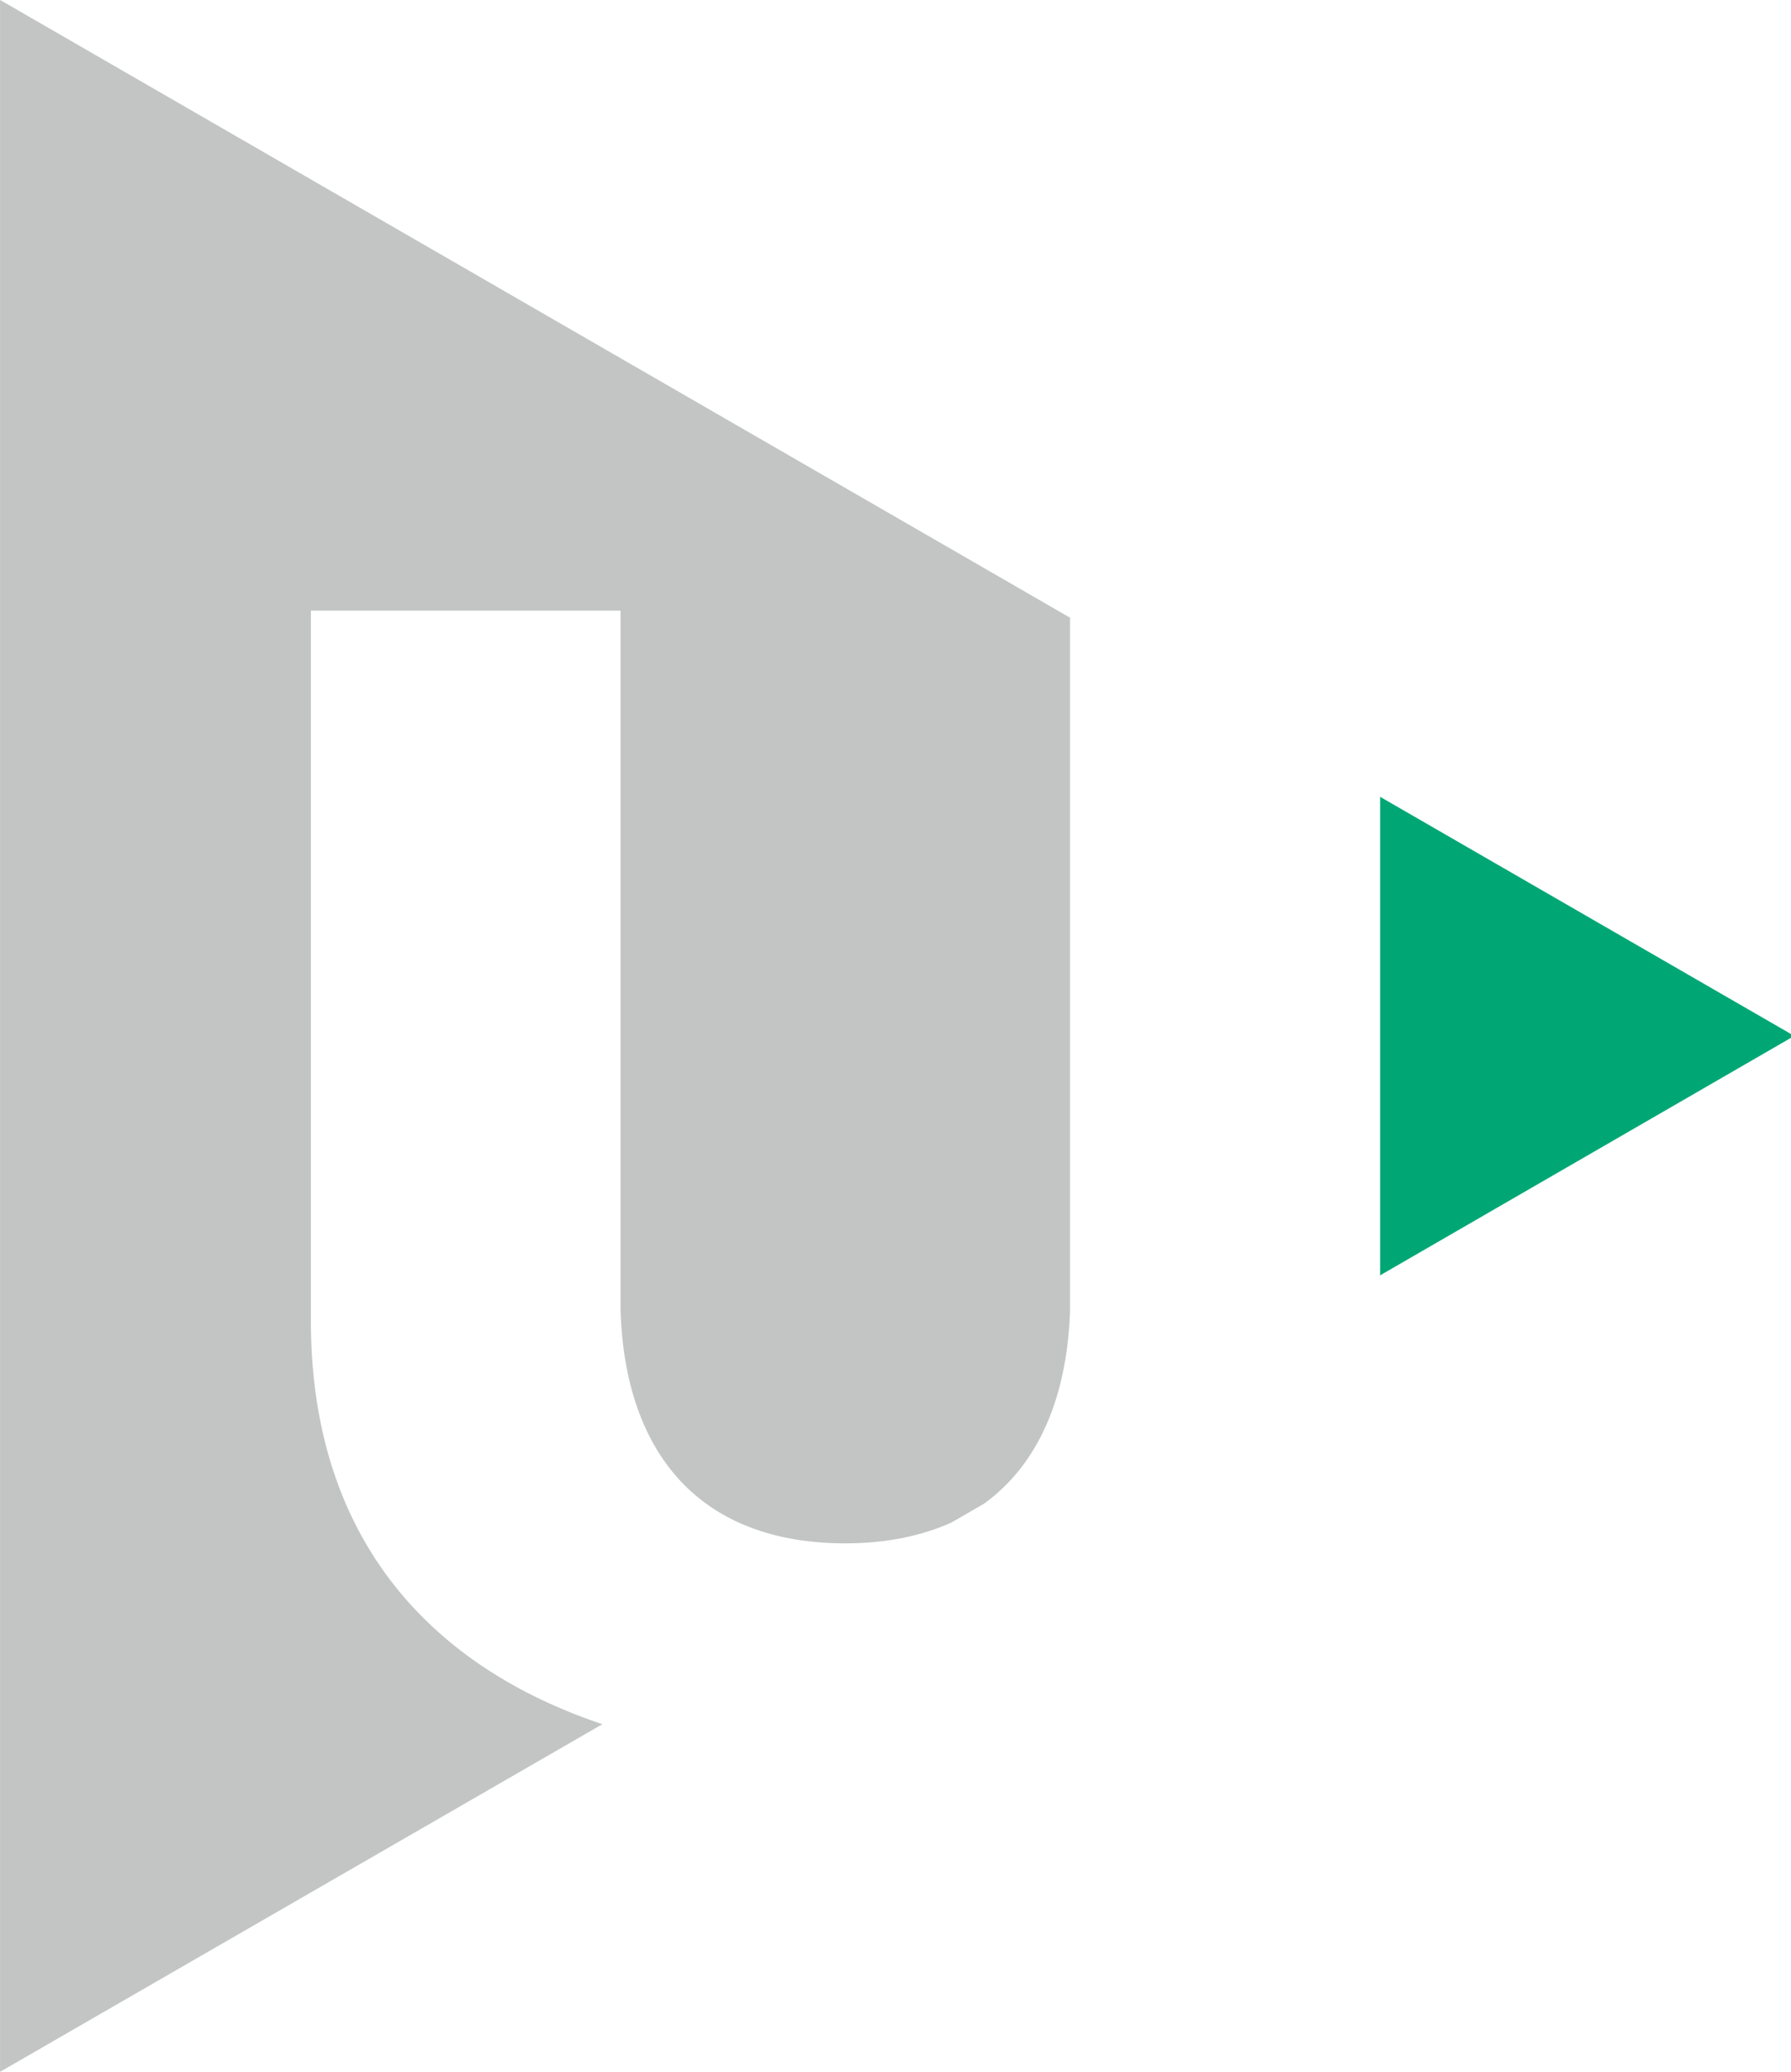 <?xml version="1.0" encoding="utf-8"?>
<!-- Generator: Adobe Illustrator 15.1.0, SVG Export Plug-In . SVG Version: 6.00 Build 0)  -->
<!DOCTYPE svg PUBLIC "-//W3C//DTD SVG 1.1//EN" "http://www.w3.org/Graphics/SVG/1.1/DTD/svg11.dtd">
<svg version="1.1" id="Layer_1" xmlns="http://www.w3.org/2000/svg" xmlns:xlink="http://www.w3.org/1999/xlink" x="0px" y="0px"
	 width="49.011px" height="56.693px" viewBox="-202.119 425.999 49.011 56.693"
	 enable-background="new -202.119 425.999 49.011 56.693" xml:space="preserve">
<g>
	<polygon fill="#00A775" points="-164.352,447.802 -164.352,460.896 -153.018,454.345 	"/>
	<path fill="#C3C5C5" d="M-202.119,482.691l16.485-9.513c-4.607-1.54-7.919-4.965-7.977-10.885v-19.585h8.473v19.164
		c0.13,3.898,2.167,6.358,6.153,6.358c1.127,0,2.092-0.206,2.909-0.573l0.89-0.516c1.485-1.078,2.267-2.906,2.349-5.27v-18.959
		h0.019l-29.3-16.915V482.691L-202.119,482.691z"/>
	<path fill="#00A775" d="M-140.858,470.392h1.767l1.767-6.673h-1.532l-0.939,4.322c-0.084,0.423-0.132,0.714-0.16,1.014h-0.038
		c-0.028-0.3-0.076-0.592-0.16-1.014l-0.94-4.322h-1.532L-140.858,470.392L-140.858,470.392z M-131.415,463.72h-2.415v6.673h1.457
		v-2.471h0.968c1.363,0,2.162-0.771,2.162-2.125C-129.244,464.501-130.043,463.72-131.415,463.72L-131.415,463.72z
		 M-131.678,466.897h-0.695v-2.151h0.695c0.592,0,0.902,0.337,0.902,1.052C-130.776,466.521-131.095,466.897-131.678,466.897
		L-131.678,466.897z M-128.191,470.392h3.646v-1.222h-2.189v-5.45h-1.457L-128.191,470.392L-128.191,470.392z M-123.648,469.33
		v1.063h4.331v-1.167h-2.686l2.564-4.454v-1.051h-4.097v1.175h2.48L-123.648,469.33L-123.648,469.33z M-118.197,470.392h1.344
		v-3.477c0-0.451-0.009-0.939-0.019-1.289h0.019c0.065,0.396,0.15,0.725,0.339,1.118l1.785,3.648h1.465v-6.673h-1.333v3.252
		c0,0.449,0,0.892,0.019,1.334h-0.019c-0.075-0.461-0.169-0.771-0.329-1.109l-1.683-3.477h-1.589V470.392L-118.197,470.392z
		 M-110.283,470.392v-6.673h-1.456v6.673H-110.283L-110.283,470.392z"/>
	<path fill="#00A775" d="M-142.4,457.043v1.062h4.332v-1.165h-2.688l2.565-4.453v-1.054h-4.097v1.175h2.482L-142.4,457.043
		L-142.4,457.043z M-132.875,449.949h-1.288l-0.855,1.079h1.119L-132.875,449.949L-132.875,449.949z M-133.158,458.104h1.467
		l-1.87-6.672h-1.776l-1.879,6.672h1.466l0.376-1.551h1.841L-133.158,458.104L-133.158,458.104z M-135.122,455.51l0.469-1.965
		c0.075-0.31,0.142-0.573,0.188-0.957h0.019c0.058,0.385,0.122,0.648,0.188,0.957l0.469,1.965H-135.122L-135.122,455.51z
		 M-128.209,451.432h-2.414v6.672h1.458v-2.472h0.967c1.362,0,2.162-0.771,2.162-2.125
		C-126.039,452.213-126.839,451.432-128.209,451.432L-128.209,451.432z M-128.471,454.609h-0.695v-2.151h0.695
		c0.591,0,0.901,0.338,0.901,1.051C-127.571,454.233-127.89,454.609-128.471,454.609L-128.471,454.609z M-121.731,458.104h1.467
		l-1.87-6.672h-1.777l-1.881,6.672h1.467l0.376-1.551h1.842L-121.731,458.104L-121.731,458.104z M-123.695,455.51l0.469-1.965
		c0.075-0.31,0.141-0.573,0.188-0.957h0.02c0.056,0.385,0.122,0.648,0.188,0.957l0.468,1.965H-123.695L-123.695,455.51z
		 M-119.197,458.104h2.151c1.739,0,2.81-0.979,2.81-3.345c0-2.34-1.063-3.327-2.791-3.327h-2.17V458.104L-119.197,458.104z
		 M-117.741,457.043v-4.548h0.704c0.875,0,1.289,0.601,1.289,2.265c0,1.466-0.44,2.283-1.296,2.283H-117.741L-117.741,457.043z
		 M-110.589,458.263c1.655,0,2.649-1.004,2.649-3.494c0-2.502-0.995-3.507-2.649-3.507c-1.664,0-2.659,1.005-2.659,3.507
		C-113.247,457.259-112.252,458.263-110.589,458.263L-110.589,458.263z M-110.589,457.118c-0.731,0-1.155-0.546-1.155-2.348
		c0-1.824,0.424-2.351,1.155-2.351c0.725,0,1.138,0.526,1.138,2.351C-109.451,456.572-109.865,457.118-110.589,457.118
		L-110.589,457.118z M-102.711,449.994h-1.09l-0.544,0.669l-0.554-0.669h-1.09l0.893,1.081h1.494L-102.711,449.994L-102.711,449.994
		z M-104.326,458.263c1.399,0,2.311-0.837,2.424-2.414l-1.438-0.31c-0.066,1.137-0.405,1.55-0.979,1.55
		c-0.723,0-1.117-0.546-1.117-2.33c0-1.786,0.423-2.32,1.108-2.32c0.611,0,0.919,0.337,0.968,1.541l1.445-0.265
		c-0.037-1.635-0.949-2.445-2.406-2.445c-1.596,0-2.61,0.904-2.61,3.5C-106.929,457.398-106.018,458.263-104.326,458.263
		L-104.326,458.263z M-99.203,457.007v-1.778h2.227v-1.09h-2.227v-1.605h2.369v-1.101h-3.826v6.672h3.89v-1.098H-99.203
		L-99.203,457.007z M-93.478,458.263c1.466,0,2.312-0.865,2.312-2.076c0-0.997-0.405-1.589-1.402-1.928l-0.958-0.316
		c-0.526-0.18-0.77-0.472-0.77-0.877c0-0.423,0.311-0.703,0.799-0.703c0.575,0,1.016,0.364,1.203,1.193l1.185-0.593
		c-0.273-1.202-1.129-1.693-2.332-1.693c-1.315,0-2.246,0.726-2.246,1.946c0,0.94,0.441,1.626,1.391,1.927l0.958,0.301
		c0.553,0.169,0.732,0.433,0.732,0.884c0,0.46-0.301,0.769-0.818,0.769c-0.677,0-1.063-0.413-1.277-1.287l-1.28,0.563
		C-95.667,457.587-94.832,458.263-93.478,458.263L-93.478,458.263z M-86.609,458.104h1.617l-1.86-3.994l1.777-2.677h-1.597
		l-1.832,3.016v-3.016h-1.457v6.673h1.457v-1.945l0.639-0.986L-86.609,458.104L-86.609,458.104z M-80.459,449.949h-1.287
		l-0.855,1.079h1.118L-80.459,449.949L-80.459,449.949z M-82.478,457.007v-1.778h2.226v-1.09h-2.226v-1.605h2.368v-1.101h-3.825
		v6.672h3.89v-1.098H-82.478L-82.478,457.007z M-76.344,451.432v4.688c0,1.315,0.875,2.143,2.377,2.143
		c1.514,0,2.376-0.827,2.376-2.143v-4.688h-1.446v4.621c0,0.63-0.348,1.007-0.93,1.007s-0.919-0.377-0.919-1.007v-4.621H-76.344
		L-76.344,451.432z M-70.113,458.104h1.344v-3.477c0-0.452-0.009-0.94-0.02-1.288h0.02c0.065,0.394,0.15,0.724,0.338,1.118
		l1.786,3.646h1.466v-6.672h-1.333v3.252c0,0.45,0,0.894,0.019,1.333h-0.019c-0.075-0.46-0.168-0.769-0.329-1.108l-1.683-3.477
		h-1.589V458.104L-70.113,458.104z M-62.201,458.104v-6.672h-1.457v6.672H-62.201L-62.201,458.104z M-59.427,458.104h1.767
		l1.768-6.672h-1.532l-0.94,4.32c-0.084,0.426-0.131,0.715-0.16,1.016h-0.038c-0.028-0.301-0.075-0.59-0.161-1.016l-0.938-4.32
		h-1.533L-59.427,458.104L-59.427,458.104z M-53.421,457.007v-1.778h2.226v-1.09h-2.226v-1.605h2.367v-1.101h-3.824v6.672h3.891
		v-1.098H-53.421L-53.421,457.007z M-46.534,458.104h1.559l-1.203-2.902c0.688-0.274,1.072-0.893,1.072-1.769
		c0-1.23-0.678-2.001-2.228-2.001h-2.375v6.673h1.457v-2.639h0.731L-46.534,458.104L-46.534,458.104z M-48.252,454.514v-2.075h0.704
		c0.648,0,0.913,0.337,0.913,0.994c0,0.676-0.274,1.08-0.913,1.08L-48.252,454.514L-48.252,454.514z M-44.034,457.043v1.062h4.33
		v-1.165h-2.686l2.563-4.453v-1.054h-4.096v1.175h2.479L-44.034,457.043L-44.034,457.043z M-37.13,458.104v-6.672h-1.457v6.672
		H-37.13L-37.13,458.104z M-31.449,451.432h-4.669v1.193h1.606v5.479h1.457v-5.479h1.606V451.432L-31.449,451.432z M-28.896,458.104
		h1.466v-2.406l1.815-4.266h-1.531L-28,453.77c-0.077,0.237-0.114,0.441-0.142,0.688h-0.028c-0.028-0.245-0.074-0.45-0.14-0.688
		l-0.873-2.338h-1.533l1.822,4.266L-28.896,458.104L-28.896,458.104z"/>
	<path fill="#00A775" d="M-138.236,440.263v-1.119h-3.826v6.673h1.457v-2.828h2.218v-1.102h-2.218v-1.625L-138.236,440.263
		L-138.236,440.263z M-133.786,445.816h1.466l-1.87-6.673h-1.777l-1.879,6.673h1.466l0.375-1.552h1.843L-133.786,445.816
		L-133.786,445.816z M-135.75,443.222l0.469-1.964c0.075-0.313,0.14-0.575,0.188-0.959h0.019c0.057,0.385,0.122,0.647,0.188,0.959
		l0.469,1.964H-135.75L-135.75,443.222z M-127.898,445.816h1.616l-1.86-3.992l1.776-2.679h-1.598l-1.833,3.017v-3.017h-1.456v6.673
		h1.456v-1.944l0.639-0.989L-127.898,445.816L-127.898,445.816z M-125.309,439.144v4.691c0,1.314,0.874,2.142,2.376,2.142
		c1.513,0,2.375-0.827,2.375-2.142v-4.691h-1.445v4.623c0,0.63-0.349,1.007-0.93,1.007c-0.582,0-0.921-0.376-0.921-1.007v-4.623
		H-125.309L-125.309,439.144z M-119.079,445.816h3.647v-1.221h-2.188v-5.451h-1.457L-119.079,445.816L-119.079,445.816z
		 M-110.795,439.144h-4.67v1.193h1.607v5.479h1.457v-5.479h1.606V439.144L-110.795,439.144z M-106.714,445.816h1.466l-1.869-6.673
		h-1.777l-1.879,6.673h1.467l0.376-1.552h1.842L-106.714,445.816L-106.714,445.816z M-108.677,443.222l0.469-1.964
		c0.076-0.313,0.142-0.575,0.188-0.959h0.02c0.058,0.385,0.123,0.647,0.188,0.959l0.469,1.964H-108.677L-108.677,443.222z
		 M-101.987,444.755v1.063h4.333v-1.166h-2.688l2.565-4.453v-1.053h-4.097v1.177h2.482L-101.987,444.755L-101.987,444.755z
		 M-96.534,445.816h2.151c1.739,0,2.809-0.976,2.809-3.346c0-2.339-1.062-3.327-2.79-3.327h-2.17V445.816L-96.534,445.816z
		 M-95.078,444.755v-4.546h0.705c0.874,0,1.287,0.601,1.287,2.263c0,1.466-0.441,2.283-1.295,2.283H-95.078L-95.078,444.755z
		 M-87.162,445.816h1.559l-1.203-2.902c0.686-0.272,1.07-0.894,1.07-1.768c0-1.229-0.677-2.001-2.227-2.001h-2.375v6.673h1.456
		v-2.64h0.733L-87.162,445.816L-87.162,445.816z M-88.883,442.227v-2.077h0.705c0.649,0,0.913,0.338,0.913,0.996
		c0,0.678-0.272,1.081-0.913,1.081H-88.883L-88.883,442.227z M-80.67,445.816h1.465l-1.87-6.673h-1.777l-1.879,6.673h1.466
		l0.375-1.552h1.842L-80.67,445.816L-80.67,445.816z M-82.634,443.222l0.469-1.964c0.075-0.313,0.139-0.575,0.188-0.959h0.019
		c0.057,0.385,0.123,0.647,0.189,0.959l0.469,1.964H-82.634L-82.634,443.222z M-77.3,445.816h1.767l1.768-6.673h-1.533l-0.939,4.322
		c-0.085,0.424-0.131,0.713-0.161,1.015h-0.038c-0.027-0.302-0.075-0.591-0.16-1.015l-0.939-4.322h-1.533L-77.3,445.816
		L-77.3,445.816z M-70.546,445.976c1.655,0,2.65-1.007,2.65-3.497c0-2.499-0.996-3.504-2.65-3.504c-1.664,0-2.66,1.006-2.66,3.504
		C-73.205,444.969-72.208,445.976-70.546,445.976L-70.546,445.976z M-70.546,444.83c-0.731,0-1.156-0.544-1.156-2.351
		c0-1.821,0.424-2.348,1.156-2.348c0.724,0,1.138,0.526,1.138,2.348C-69.408,444.286-69.822,444.83-70.546,444.83L-70.546,444.83z
		 M-62.515,439.144h-4.669v1.193h1.606v5.479h1.457v-5.479h1.606V439.144L-62.515,439.144z M-61.499,445.816h1.344v-3.477
		c0-0.452-0.01-0.938-0.018-1.288h0.018c0.065,0.394,0.15,0.725,0.339,1.117l1.784,3.647h1.467v-6.673h-1.335v3.253
		c0,0.45,0,0.894,0.02,1.333h-0.02c-0.075-0.46-0.168-0.771-0.328-1.109l-1.682-3.477h-1.589V445.816L-61.499,445.816z
		 M-53.587,445.816v-6.673h-1.457v6.673H-53.587L-53.587,445.816z M-49.709,445.976c1.4,0,2.313-0.837,2.424-2.416l-1.438-0.31
		c-0.064,1.137-0.405,1.551-0.978,1.551c-0.724,0-1.118-0.545-1.118-2.33c0-1.787,0.424-2.321,1.107-2.321
		c0.612,0,0.92,0.338,0.968,1.541l1.446-0.263c-0.037-1.635-0.95-2.443-2.405-2.443c-1.597,0-2.611,0.902-2.611,3.495
		C-52.309,445.111-51.399,445.976-49.709,445.976L-49.709,445.976z M-42.685,445.816h1.617l-1.86-3.992l1.776-2.679h-1.598
		l-1.832,3.017v-3.017h-1.458v6.673h1.458v-1.944l0.64-0.989L-42.685,445.816L-42.685,445.816z M-38.348,438.741h1.117l1.025-1.08
		h-1.288L-38.348,438.741L-38.348,438.741z M-38.517,445.816h1.466v-2.407l1.813-4.266h-1.531l-0.855,2.34
		c-0.076,0.235-0.113,0.441-0.141,0.686h-0.028c-0.025-0.243-0.075-0.45-0.14-0.686l-0.875-2.34h-1.53l1.823,4.266L-38.517,445.816
		L-38.517,445.816z M-32.187,445.976c1.4,0,2.313-0.837,2.424-2.416l-1.438-0.31c-0.066,1.137-0.405,1.551-0.978,1.551
		c-0.724,0-1.117-0.545-1.117-2.33c0-1.787,0.422-2.321,1.106-2.321c0.611,0,0.92,0.338,0.968,1.541l1.446-0.263
		c-0.037-1.635-0.948-2.443-2.405-2.443c-1.597,0-2.611,0.902-2.611,3.495C-34.789,445.111-33.877,445.976-32.187,445.976
		L-32.187,445.976z M-23.709,439.144h-1.456v2.716h-1.897v-2.716h-1.457v6.673h1.457v-2.828h1.897v2.827h1.456V439.144
		L-23.709,439.144z M-17.694,445.976c1.466,0,2.311-0.865,2.311-2.077c0-0.994-0.403-1.588-1.402-1.927l-0.957-0.319
		c-0.528-0.178-0.77-0.469-0.77-0.874c0-0.422,0.31-0.705,0.798-0.705c0.575,0,1.015,0.367,1.205,1.194l1.183-0.592
		c-0.274-1.202-1.129-1.691-2.332-1.691c-1.315,0-2.244,0.724-2.244,1.945c0,0.939,0.44,1.626,1.39,1.927l0.957,0.301
		c0.555,0.169,0.733,0.431,0.733,0.883c0,0.46-0.302,0.771-0.819,0.771c-0.675,0-1.063-0.414-1.276-1.29l-1.28,0.565
		C-19.884,445.3-19.048,445.976-17.694,445.976L-17.694,445.976z M-9.881,439.144h-4.67v1.193h1.607v5.479h1.458v-5.479h1.605
		V439.144L-9.881,439.144z M-8.906,439.144v4.691c0,1.314,0.875,2.142,2.376,2.142c1.513,0,2.376-0.827,2.376-2.142v-4.691h-1.445
		v4.623c0,0.63-0.349,1.007-0.931,1.007s-0.92-0.376-0.92-1.007v-4.623H-8.906L-8.906,439.144z M-2.677,445.816h2.152
		c1.737,0,2.809-0.976,2.809-3.346c0-2.339-1.063-3.327-2.79-3.327h-2.171V445.816L-2.677,445.816z M-1.22,444.755v-4.546h0.705
		c0.875,0,1.289,0.601,1.289,2.263c0,1.466-0.442,2.283-1.295,2.283H-1.22L-1.22,444.755z M4.986,445.816v-6.673H3.531v6.673H4.986
		L4.986,445.816z M6.687,438.741h1.106l0.78-1.08H7.332L6.687,438.741L6.687,438.741z M7.955,445.816v-6.673H6.499v6.673H7.955
		L7.955,445.816z"/>
</g>
</svg>
